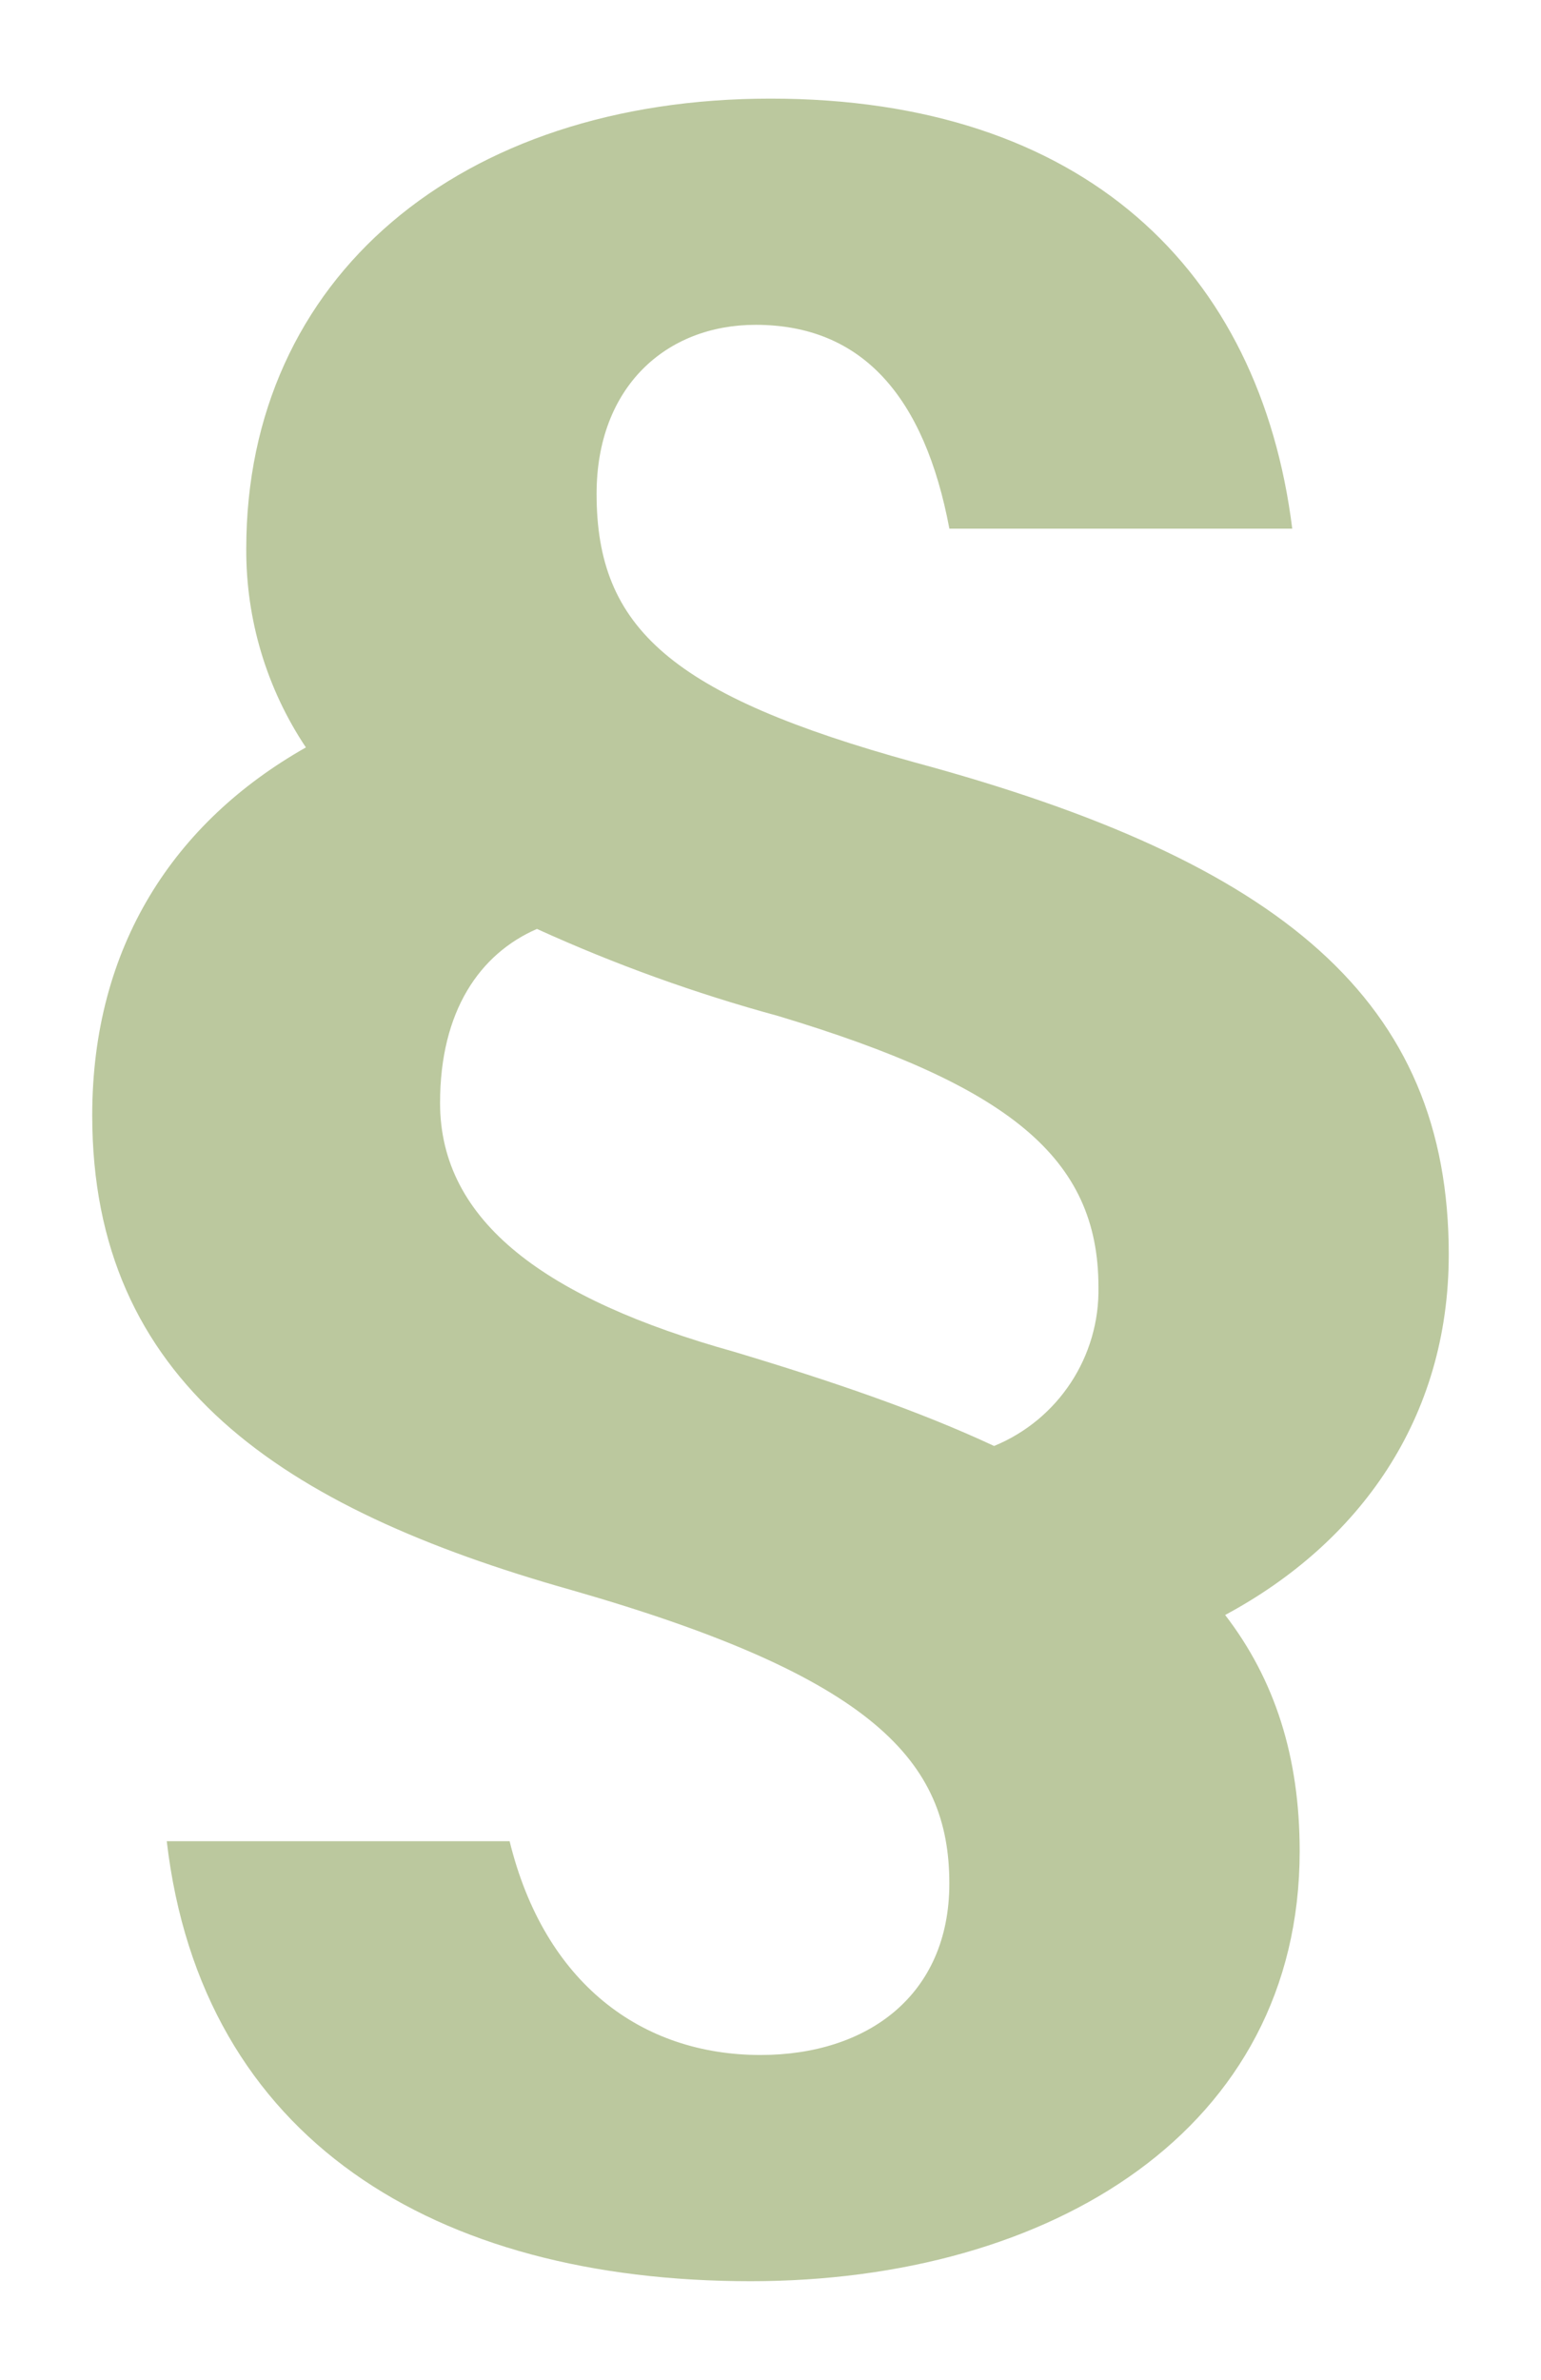 <svg xmlns="http://www.w3.org/2000/svg" id="Layer_1" viewBox="0 0 179.569 277.161"><g id="Group_54"><g id="Group_53"><g id="Group_52"><path id="Path_117" d="M168.821,146.109c0-29.53-19.397-45.743-62.245-57.323-28.372-7.817-37.057-15.634-37.057-31.269,0-12.449,8.106-19.687,18.529-19.687,12.449,0,19.686,8.396,22.582,23.74h39.952c-3.764-30.109-24.319-50.085-60.798-50.085-36.189,0-61.087,20.844-61.087,52.402-.049,8.241,2.371,16.308,6.948,23.161-15.344,8.685-24.898,23.161-24.898,42.848,0,30.978,22.001,45.743,55.876,55.296,35.32,10.133,44.002,19.977,44.002,34.162,0,13.028-9.554,19.977-22.001,19.977-13.897,0-25.187-8.396-29.24-24.898H19.431c4.053,34.741,31.269,51.244,68.035,51.244,35.031,0,63.982-17.66,63.982-50.086,0-11.001-2.896-19.977-8.685-27.504,15.634-8.396,26.056-22.871,26.056-41.979M85.442,157.404c-21.713-6.08-34.163-15.055-34.163-28.951,0-10.712,4.632-17.37,11.291-20.266,9.073,4.127,18.464,7.515,28.082,10.131,26.924,8.106,37.347,16.502,37.347,31.556.162,8.095-4.669,15.456-12.159,18.529-8.685-4.053-18.818-7.528-30.398-11.001" style="fill:#bbc89e; stroke-width:0px;"></path></g></g></g></svg>